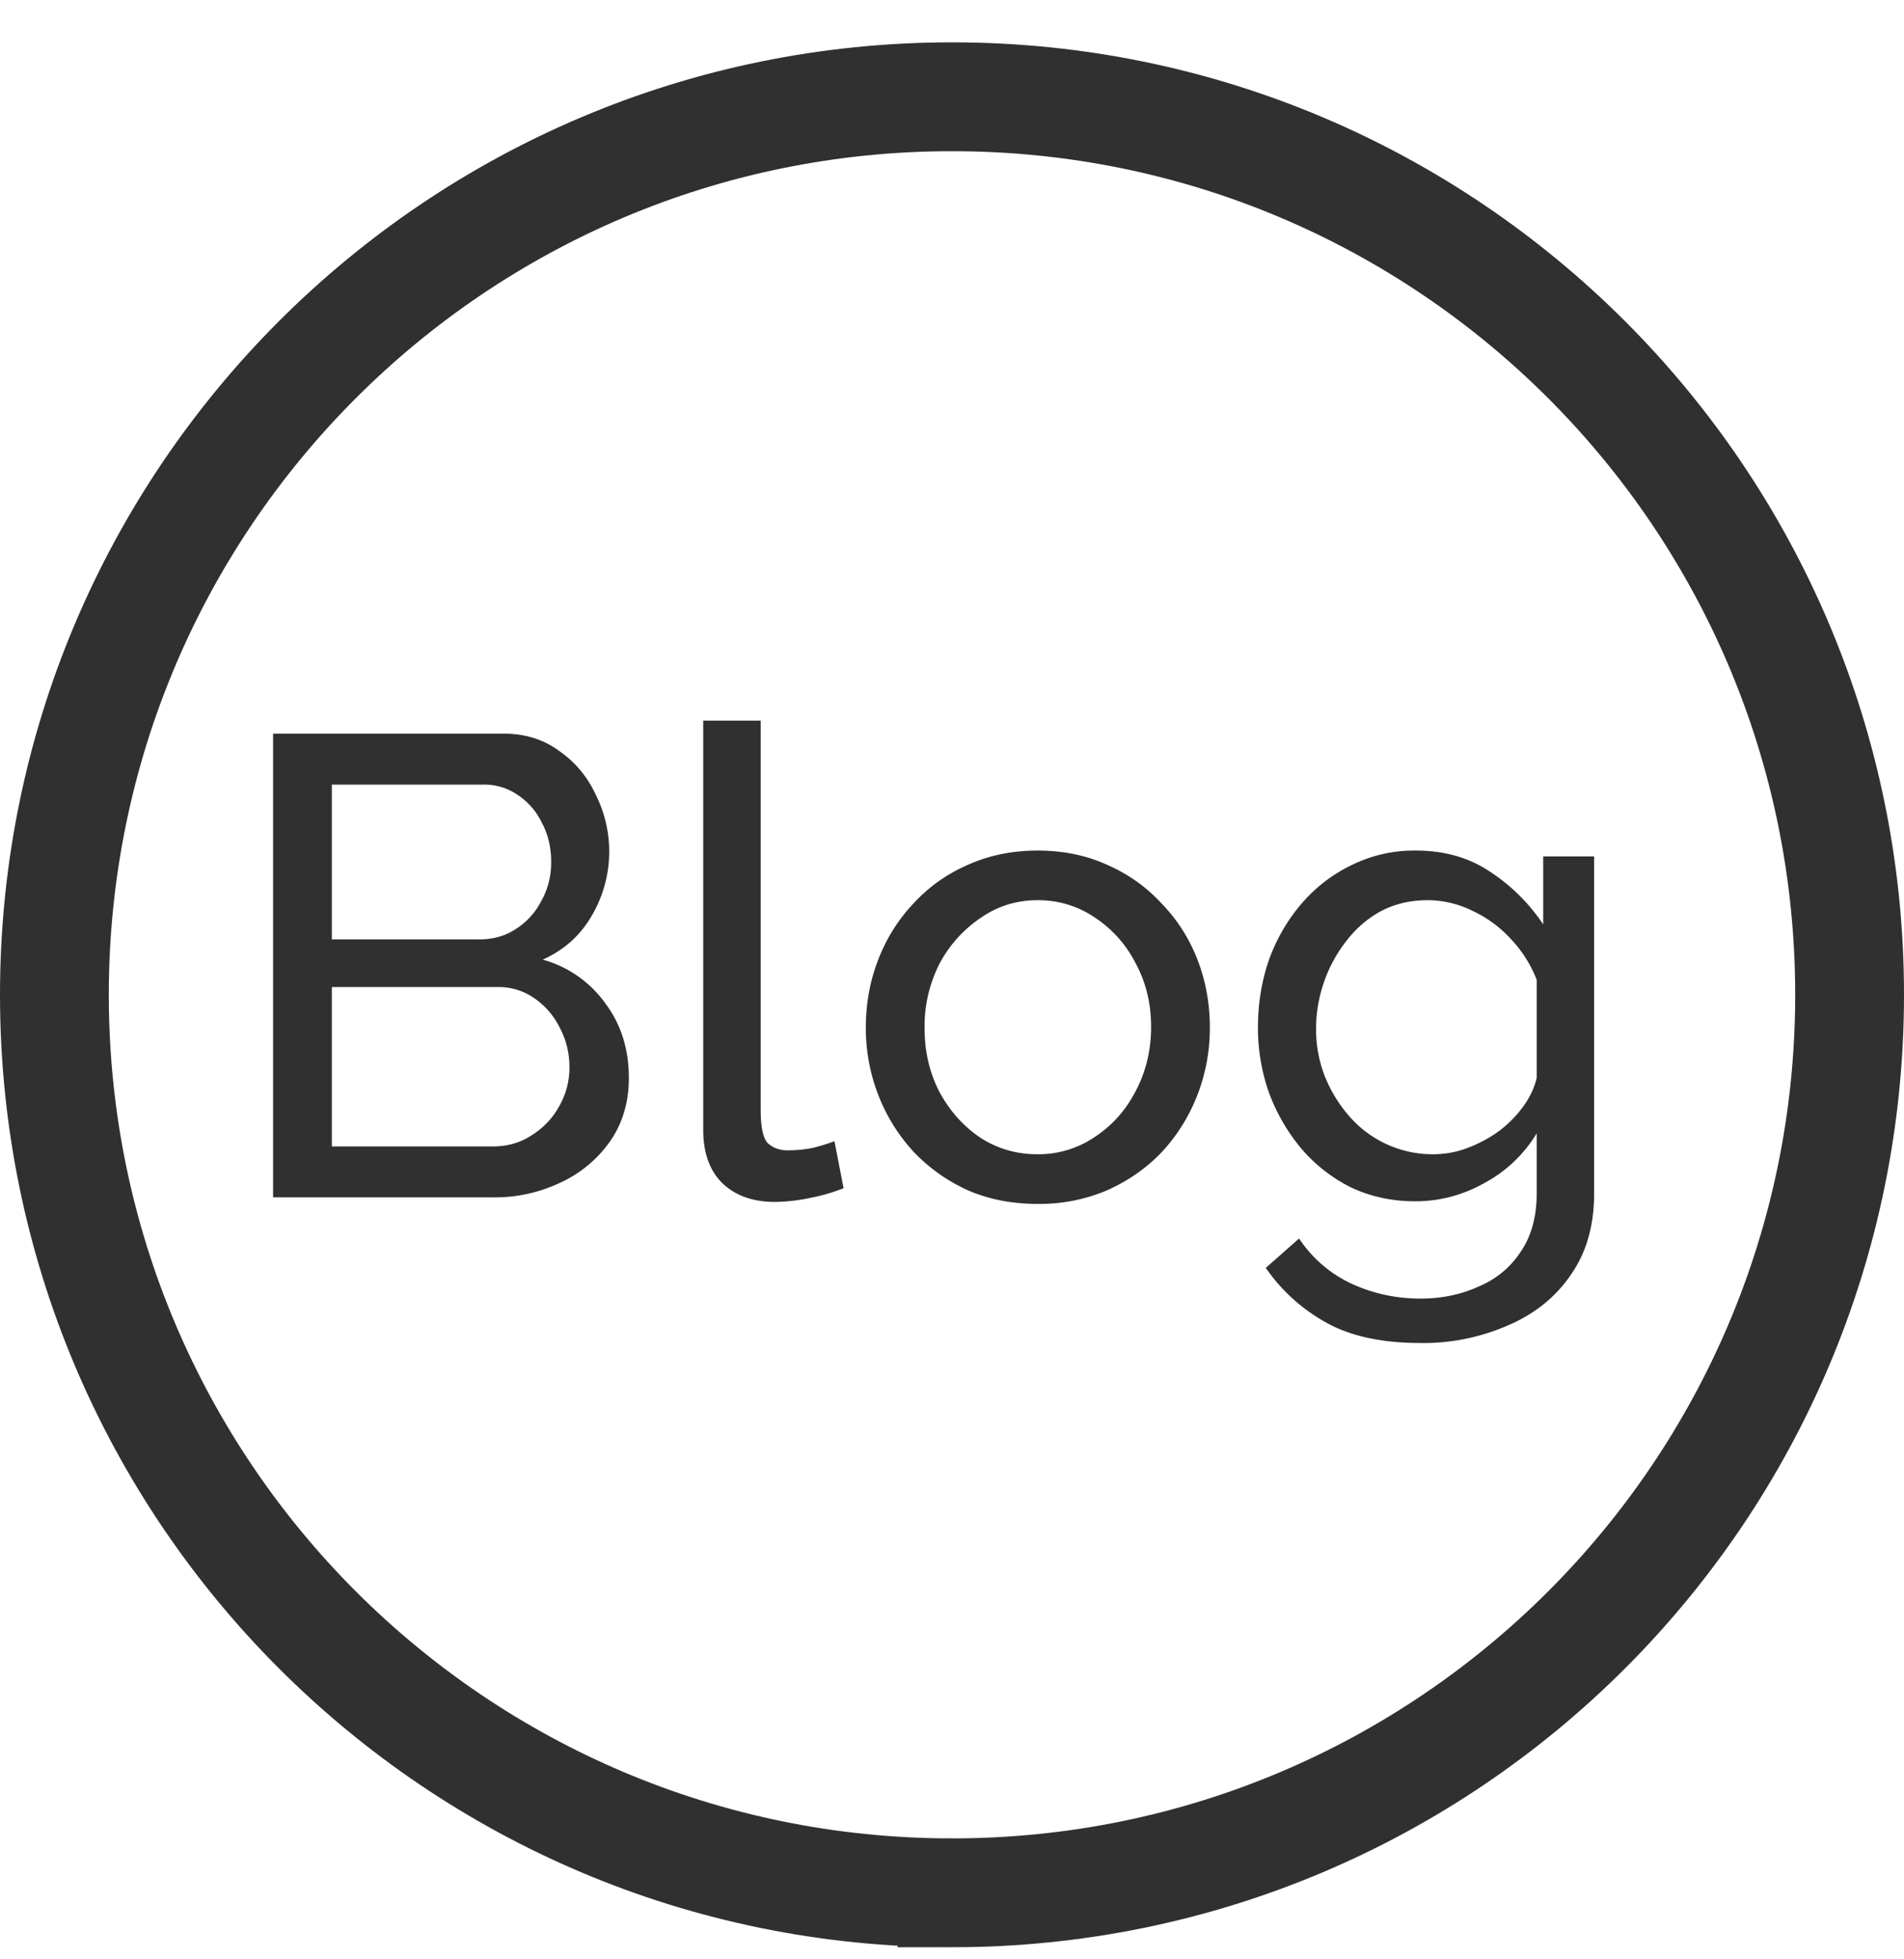 <svg xmlns="http://www.w3.org/2000/svg" width="35" height="36" fill="none" viewBox="0 0 35 36">
  <g clip-path="url(#a)">
    <path stroke="#303030" stroke-width="2"
      d="M17.5 34.778c9.113 0 16.5-7.387 16.5-16.5s-7.387-16.5-16.5-16.5S1 9.165 1 18.278s7.387 16.5 16.5 16.5Z" />
    <path fill="#303030"
      d="M11.56 19.804c0 .44-.112.824-.336 1.152a2.262 2.262 0 0 1-.912.768A2.8 2.8 0 0 1 9.064 22H5.02v-8.52h4.236c.4 0 .744.108 1.032.324.296.208.52.48.672.816a2.325 2.325 0 0 1-.084 2.208c-.208.36-.508.628-.9.804a2.1 2.1 0 0 1 1.152.804c.288.384.432.84.432 1.368Zm-1.092-.192c0-.264-.06-.508-.18-.732a1.394 1.394 0 0 0-.468-.54 1.133 1.133 0 0 0-.672-.204H6.1v2.928h2.964c.264 0 .5-.068.708-.204.216-.136.384-.312.504-.528.128-.224.192-.464.192-.72ZM6.1 14.416v2.844h2.712c.256 0 .48-.064.672-.192.2-.128.356-.3.468-.516.12-.216.18-.452.18-.708 0-.272-.056-.512-.168-.72a1.268 1.268 0 0 0-.444-.516 1.086 1.086 0 0 0-.636-.192H6.1Zm6.827-1.176h1.056v7.14c0 .344.048.556.144.636.096.08.212.12.348.12.168 0 .328-.016.48-.048.152-.04.28-.08.384-.12l.168.864a3.44 3.44 0 0 1-.624.18 3.29 3.29 0 0 1-.636.072c-.408 0-.732-.116-.972-.348-.232-.232-.348-.556-.348-.972V13.24Zm6.145 8.88c-.472 0-.9-.084-1.284-.252a3.179 3.179 0 0 1-.996-.708 3.273 3.273 0 0 1-.648-1.044 3.389 3.389 0 0 1-.228-1.236c0-.44.076-.856.228-1.248.152-.392.368-.736.648-1.032.28-.304.612-.54.996-.708.392-.176.82-.264 1.284-.264.472 0 .9.088 1.284.264.384.168.716.404.996.708.288.296.508.64.66 1.032.152.392.228.808.228 1.248 0 .432-.076.844-.228 1.236-.152.392-.368.74-.648 1.044-.28.296-.616.532-1.008.708a3.17 3.17 0 0 1-1.284.252Zm-2.076-3.228c0 .432.092.824.276 1.176.192.352.444.632.756.84.312.2.66.3 1.044.3a1.84 1.84 0 0 0 1.044-.312c.32-.208.572-.488.756-.84.192-.36.288-.756.288-1.188 0-.432-.096-.824-.288-1.176a2.193 2.193 0 0 0-.756-.84 1.84 1.84 0 0 0-1.044-.312c-.384 0-.732.108-1.044.324a2.329 2.329 0 0 0-.756.84 2.525 2.525 0 0 0-.276 1.188Zm9.02 3.18c-.424 0-.816-.084-1.176-.252a2.92 2.92 0 0 1-.912-.708 3.492 3.492 0 0 1-.6-1.032 3.568 3.568 0 0 1-.204-1.2c0-.44.068-.856.204-1.248a3.3 3.3 0 0 1 .6-1.032c.264-.304.572-.54.924-.708a2.593 2.593 0 0 1 1.176-.264c.52 0 .972.128 1.356.384.392.256.72.58.984.972v-1.248h.936v6.192c0 .592-.144 1.092-.432 1.5-.28.408-.664.716-1.152.924a3.875 3.875 0 0 1-1.608.324c-.704 0-1.28-.124-1.728-.372a3.286 3.286 0 0 1-1.116-1.008l.612-.54c.248.368.568.644.96.828.4.184.824.276 1.272.276.384 0 .736-.072 1.056-.216.328-.136.588-.348.78-.636.2-.288.3-.648.3-1.08v-1.104a2.508 2.508 0 0 1-.96.912c-.4.224-.824.336-1.272.336Zm.324-.864c.224 0 .44-.04.648-.12a2.5 2.5 0 0 0 .576-.312c.176-.136.324-.288.444-.456.12-.168.2-.34.24-.516v-1.8a2.257 2.257 0 0 0-.48-.756 2.208 2.208 0 0 0-.708-.516 1.85 1.85 0 0 0-.816-.192c-.32 0-.608.068-.864.204-.248.136-.46.32-.636.552a2.554 2.554 0 0 0-.408.756 2.61 2.61 0 0 0-.144.852c0 .312.056.608.168.888.112.272.264.516.456.732a2.028 2.028 0 0 0 1.524.684Z" />
  </g>
  <defs>
    <clipPath id="a">
      <path fill="#fff" d="M0 0h35v36H0z" />
    </clipPath>
  </defs>
</svg>